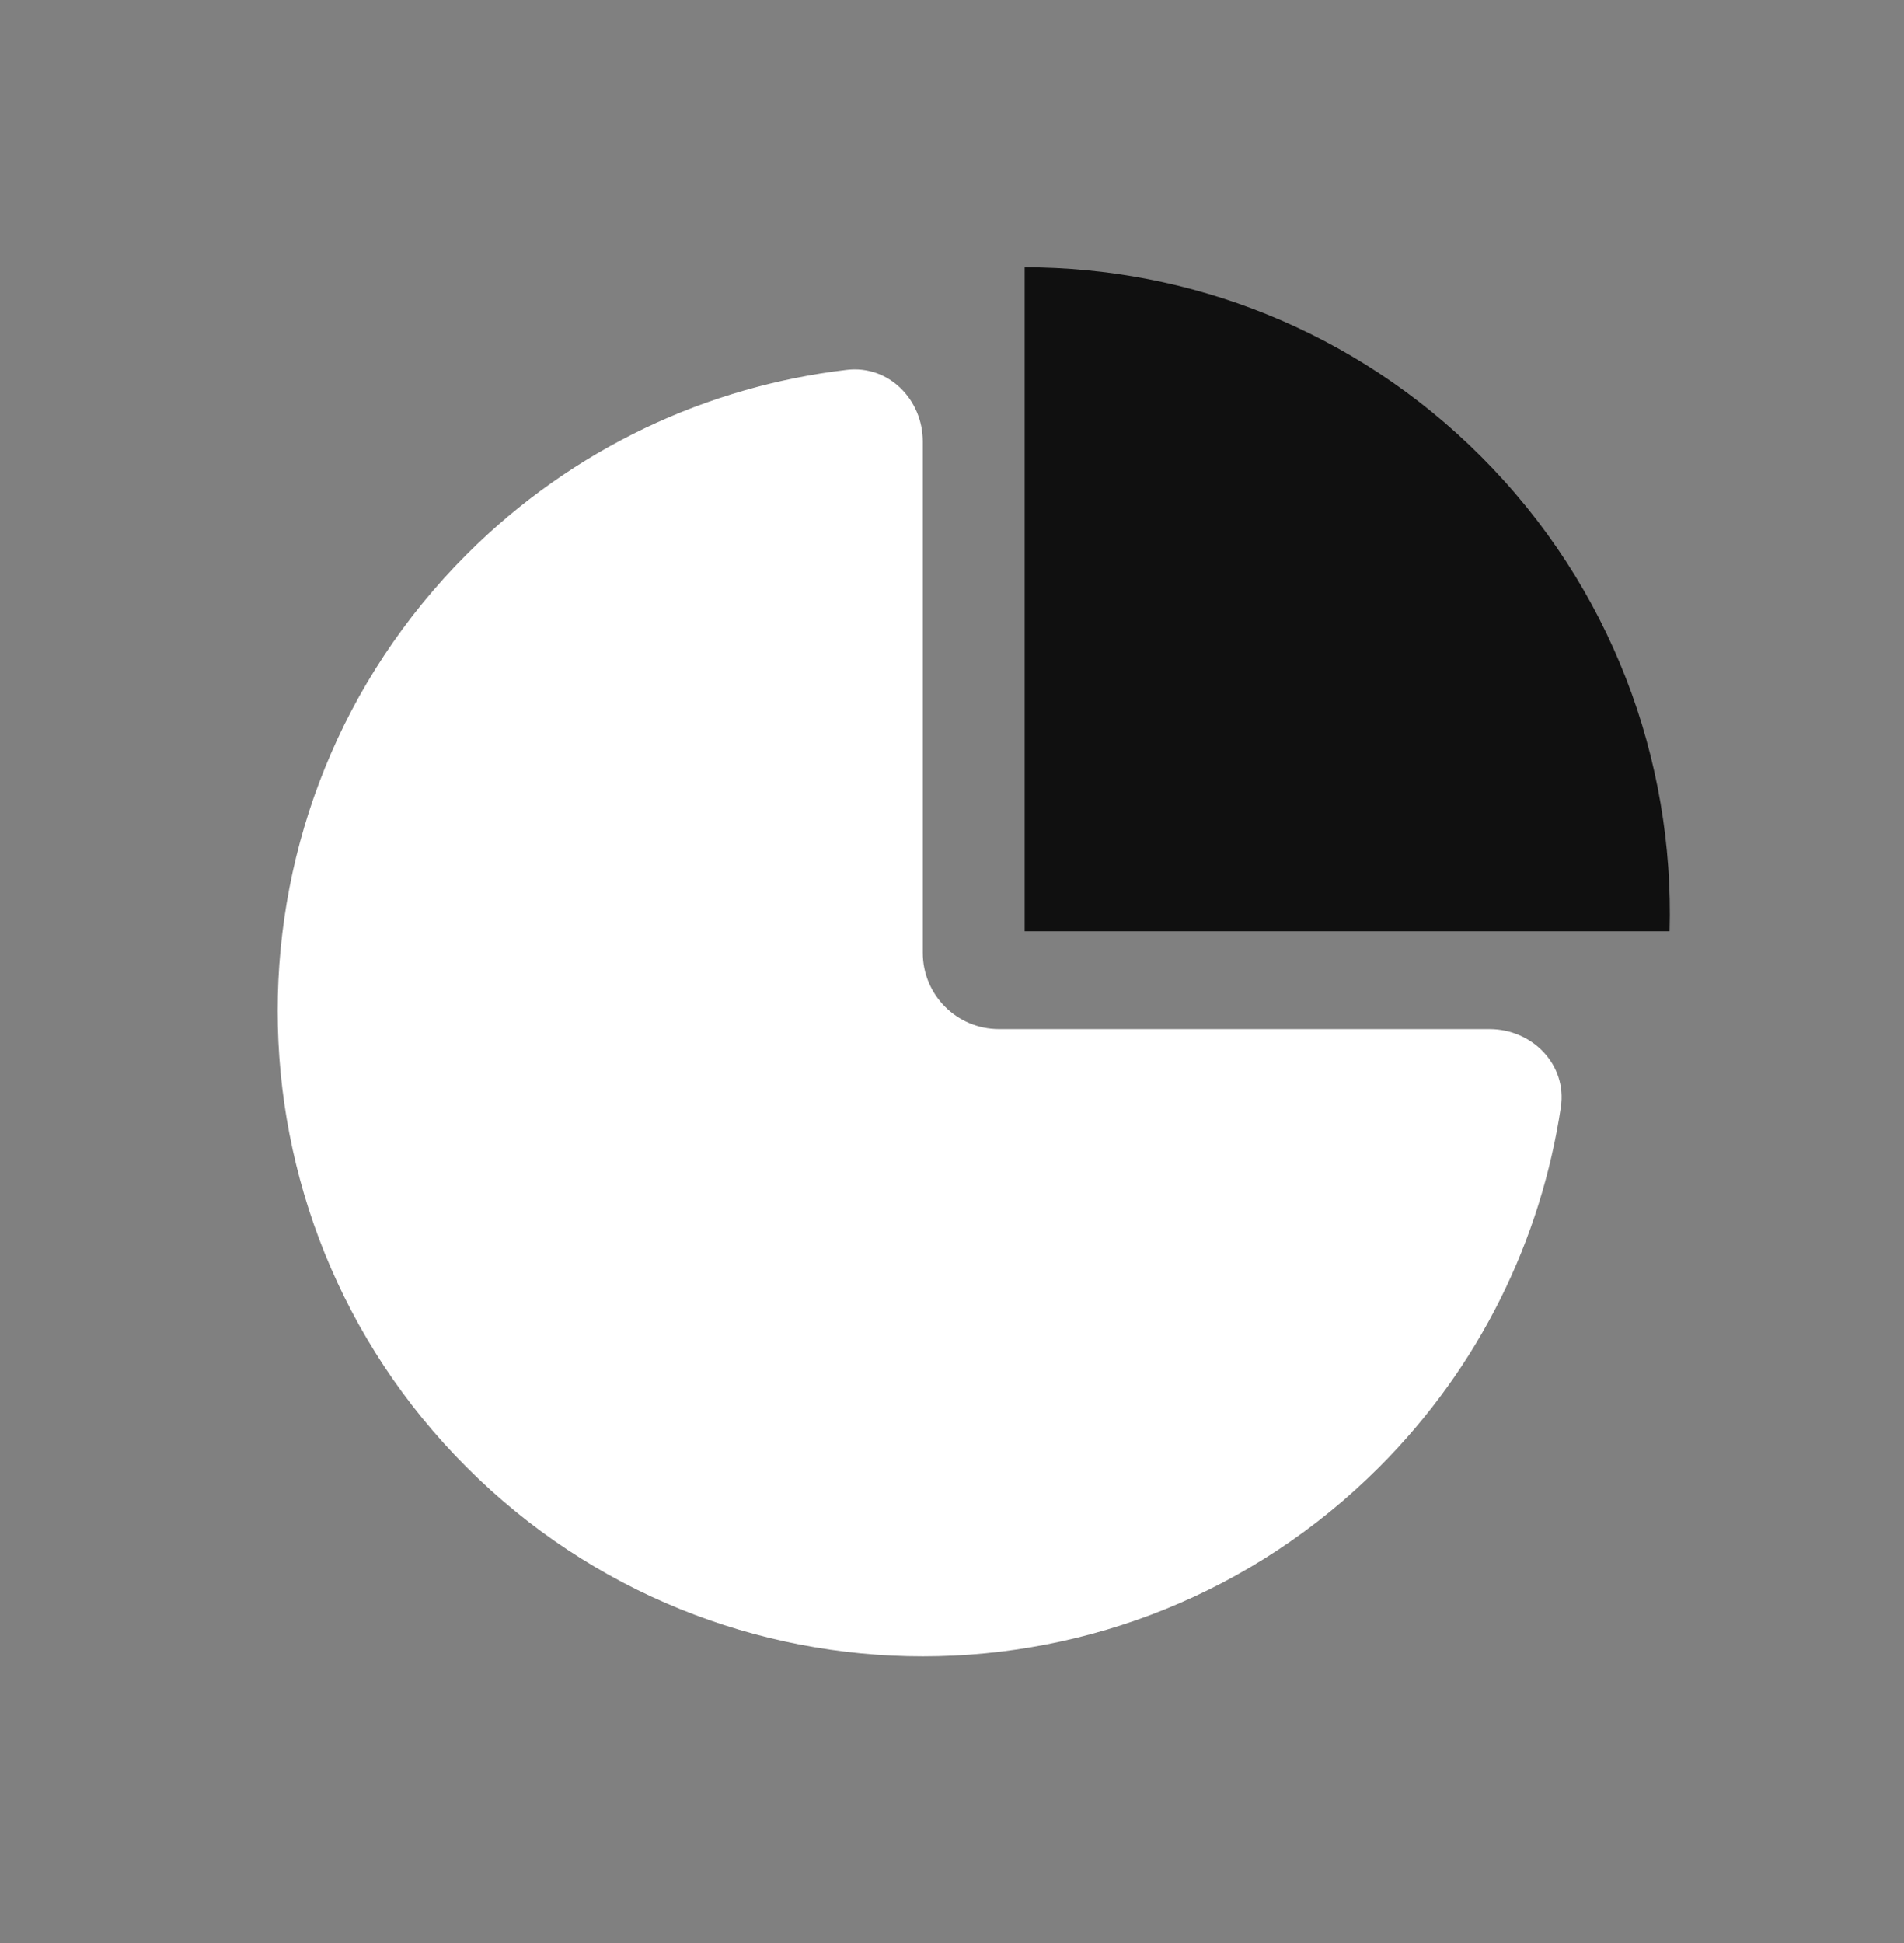 <svg width="50" height="51" viewBox="0 0 50 51" fill="none" xmlns="http://www.w3.org/2000/svg">
<rect x="0" y="0" width="50" height="51" fill="#808080" stroke="none"/>
<path fill-rule="evenodd" clip-rule="evenodd" d="M22.238 9.708C23.335 9.578 24.233 10.486 24.233 11.59V25.012C24.233 26.117 25.129 27.012 26.233 27.012H39.113C40.24 27.012 41.156 27.946 40.989 29.06C40.469 32.52 38.878 35.85 36.215 38.513C29.598 45.13 18.87 45.13 12.254 38.513C5.638 31.897 5.638 21.169 12.254 14.553C15.054 11.753 18.589 10.138 22.238 9.708Z" fill="white"/>
<path fill-rule="evenodd" clip-rule="evenodd" d="M26.908 7.016V24.444H43.844C43.972 19.948 42.321 15.41 38.889 11.978C35.58 8.67 31.244 7.016 26.908 7.016Z" fill="#101010"/>
</svg>
